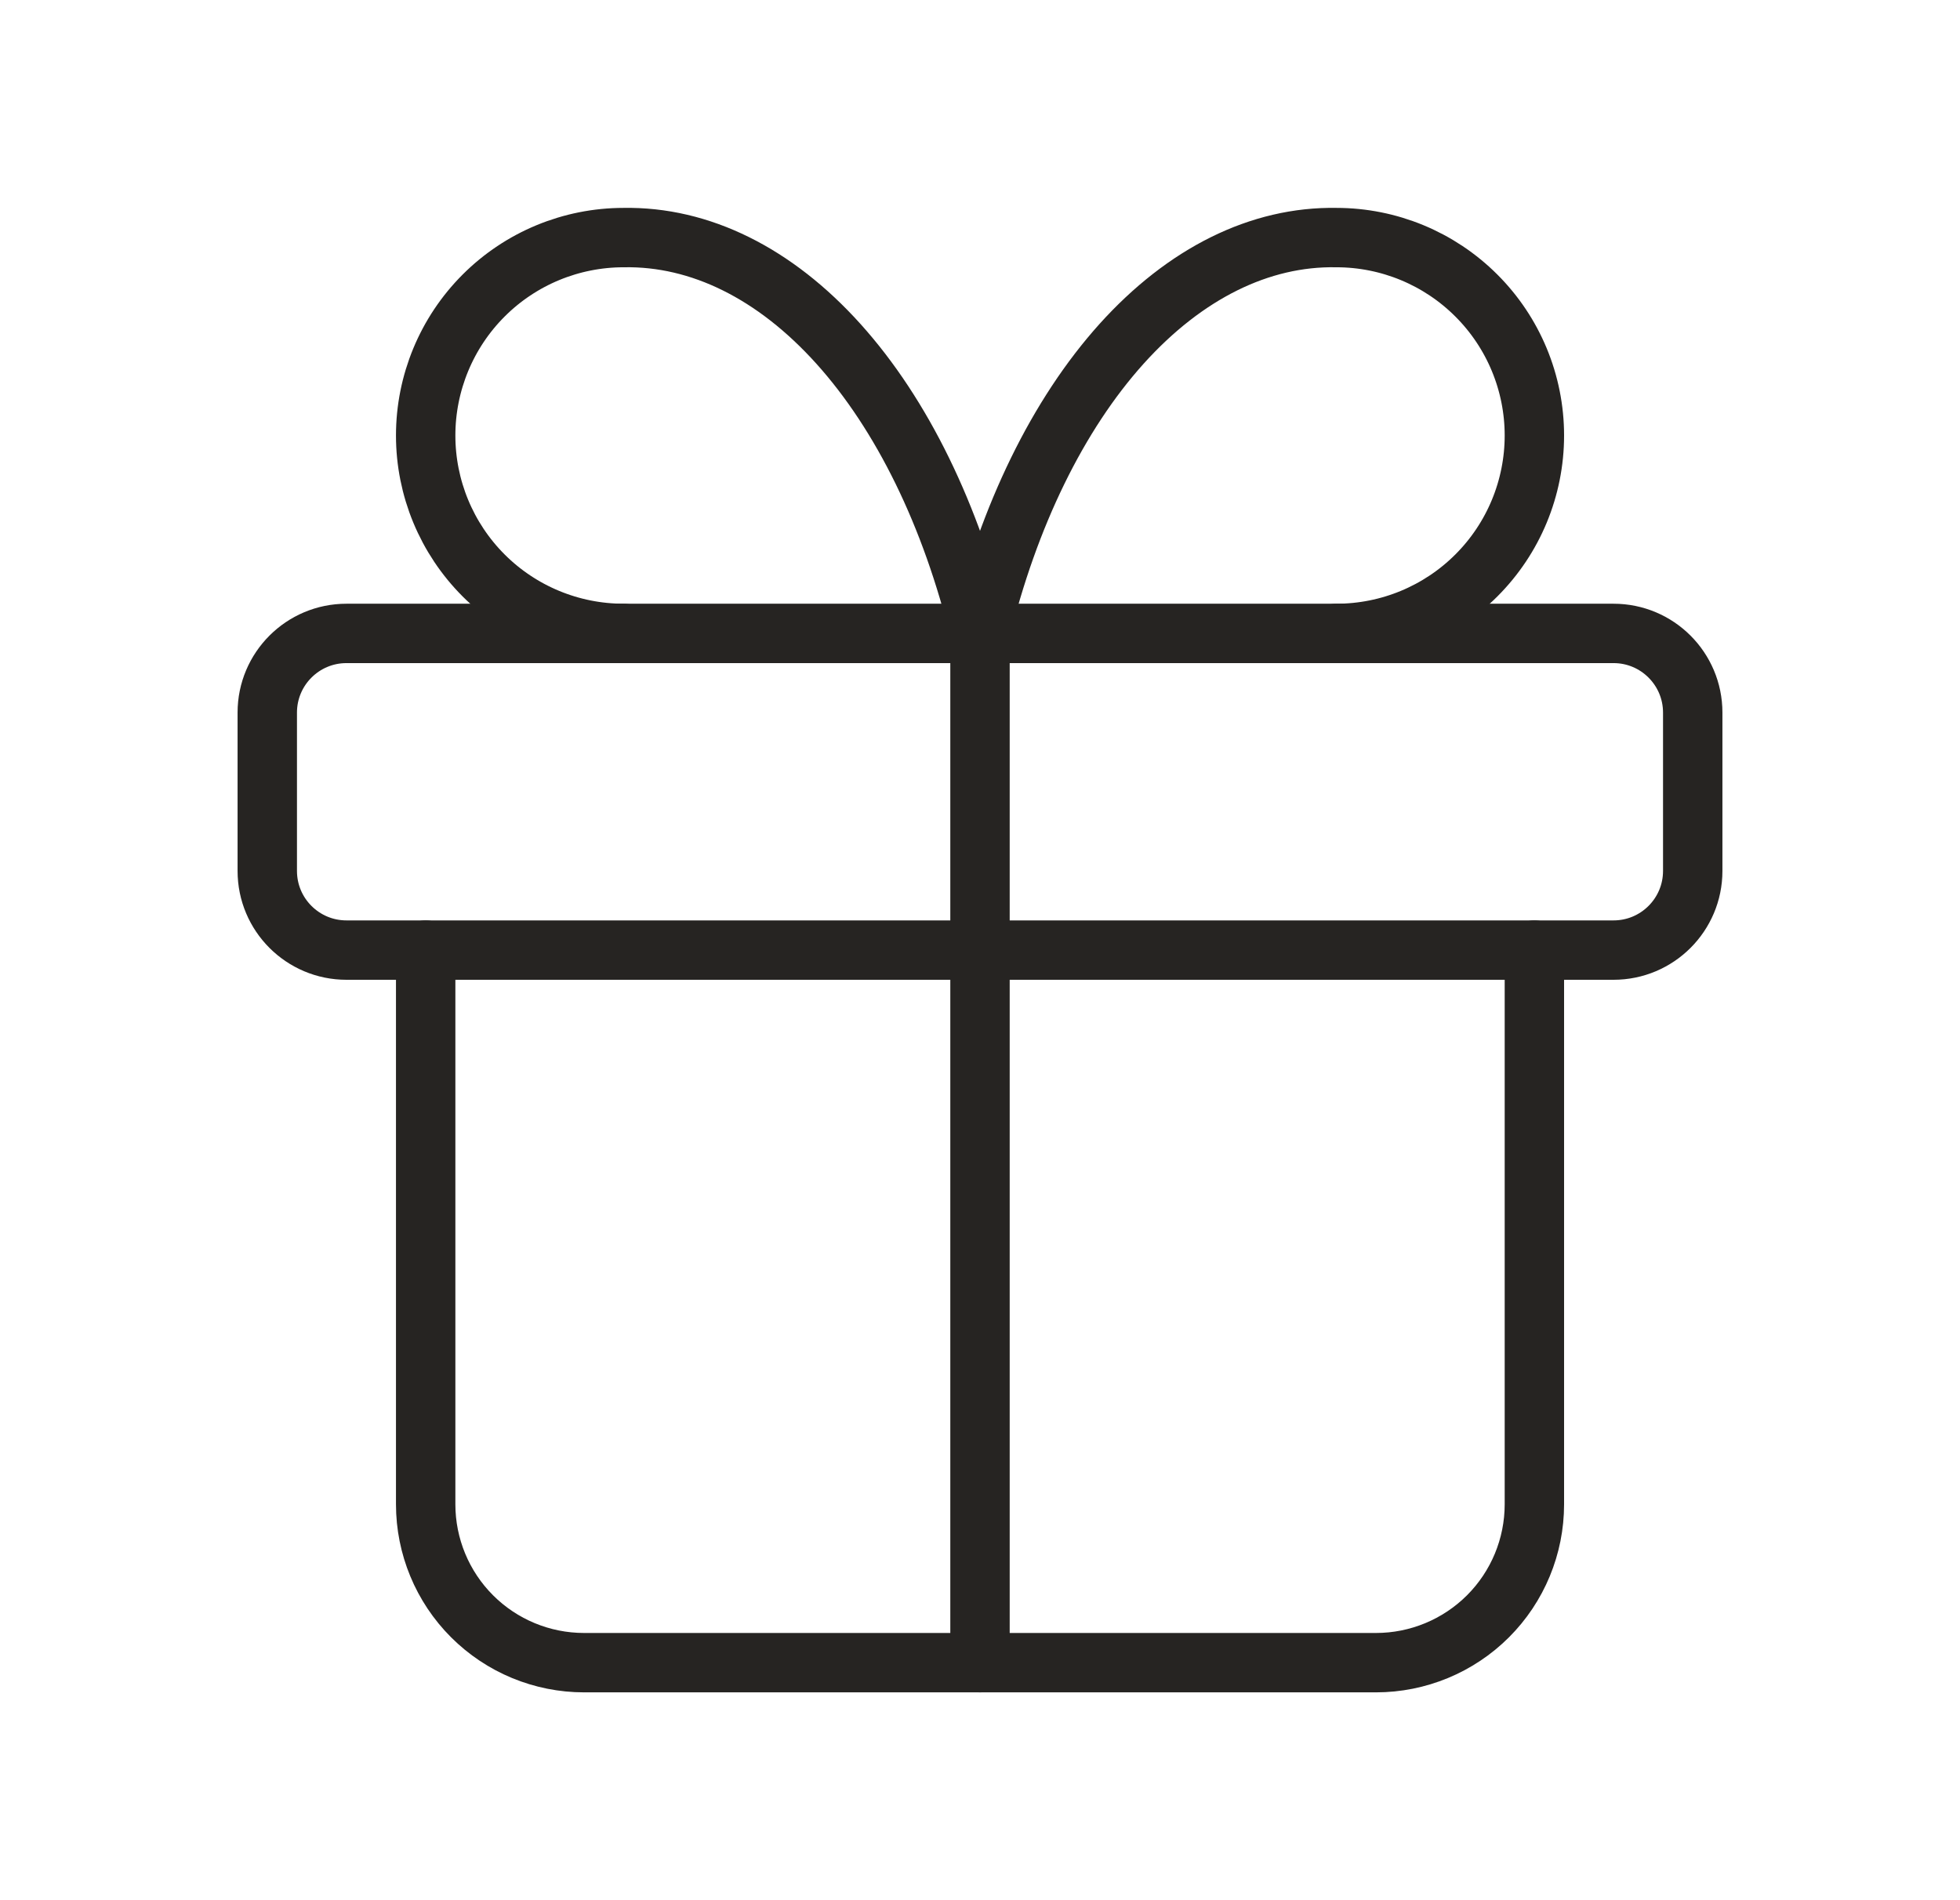 <svg width="33" height="32" viewBox="0 0 33 32" fill="none" xmlns="http://www.w3.org/2000/svg">
<path d="M27.167 10.667H5.833C5.097 10.667 4.5 11.264 4.5 12V14.667C4.5 15.403 5.097 16 5.833 16H27.167C27.903 16 28.5 15.403 28.5 14.667V12C28.5 11.264 27.903 10.667 27.167 10.667Z" stroke="#262422" stroke-linecap="round" stroke-linejoin="round"/>
<path d="M16.5 10.667V28" stroke="#262422" stroke-linecap="round" stroke-linejoin="round"/>
<path d="M25.834 16V25.333C25.834 26.041 25.553 26.719 25.053 27.219C24.552 27.719 23.874 28 23.167 28H9.834C9.126 28 8.448 27.719 7.948 27.219C7.448 26.719 7.167 26.041 7.167 25.333V16" stroke="#262422" stroke-linecap="round" stroke-linejoin="round"/>
<path d="M10.5 10.667C9.616 10.667 8.768 10.316 8.143 9.691C7.518 9.066 7.167 8.218 7.167 7.334C7.167 6.45 7.518 5.602 8.143 4.977C8.768 4.352 9.616 4.001 10.5 4.001C11.787 3.978 13.047 4.602 14.117 5.791C15.188 6.981 16.018 8.68 16.5 10.667C16.983 8.68 17.813 6.981 18.883 5.791C19.954 4.602 21.214 3.978 22.5 4.001C23.384 4.001 24.232 4.352 24.857 4.977C25.483 5.602 25.834 6.45 25.834 7.334C25.834 8.218 25.483 9.066 24.857 9.691C24.232 10.316 23.384 10.667 22.5 10.667" stroke="#262422" stroke-linecap="round" stroke-linejoin="round"/>
</svg>

